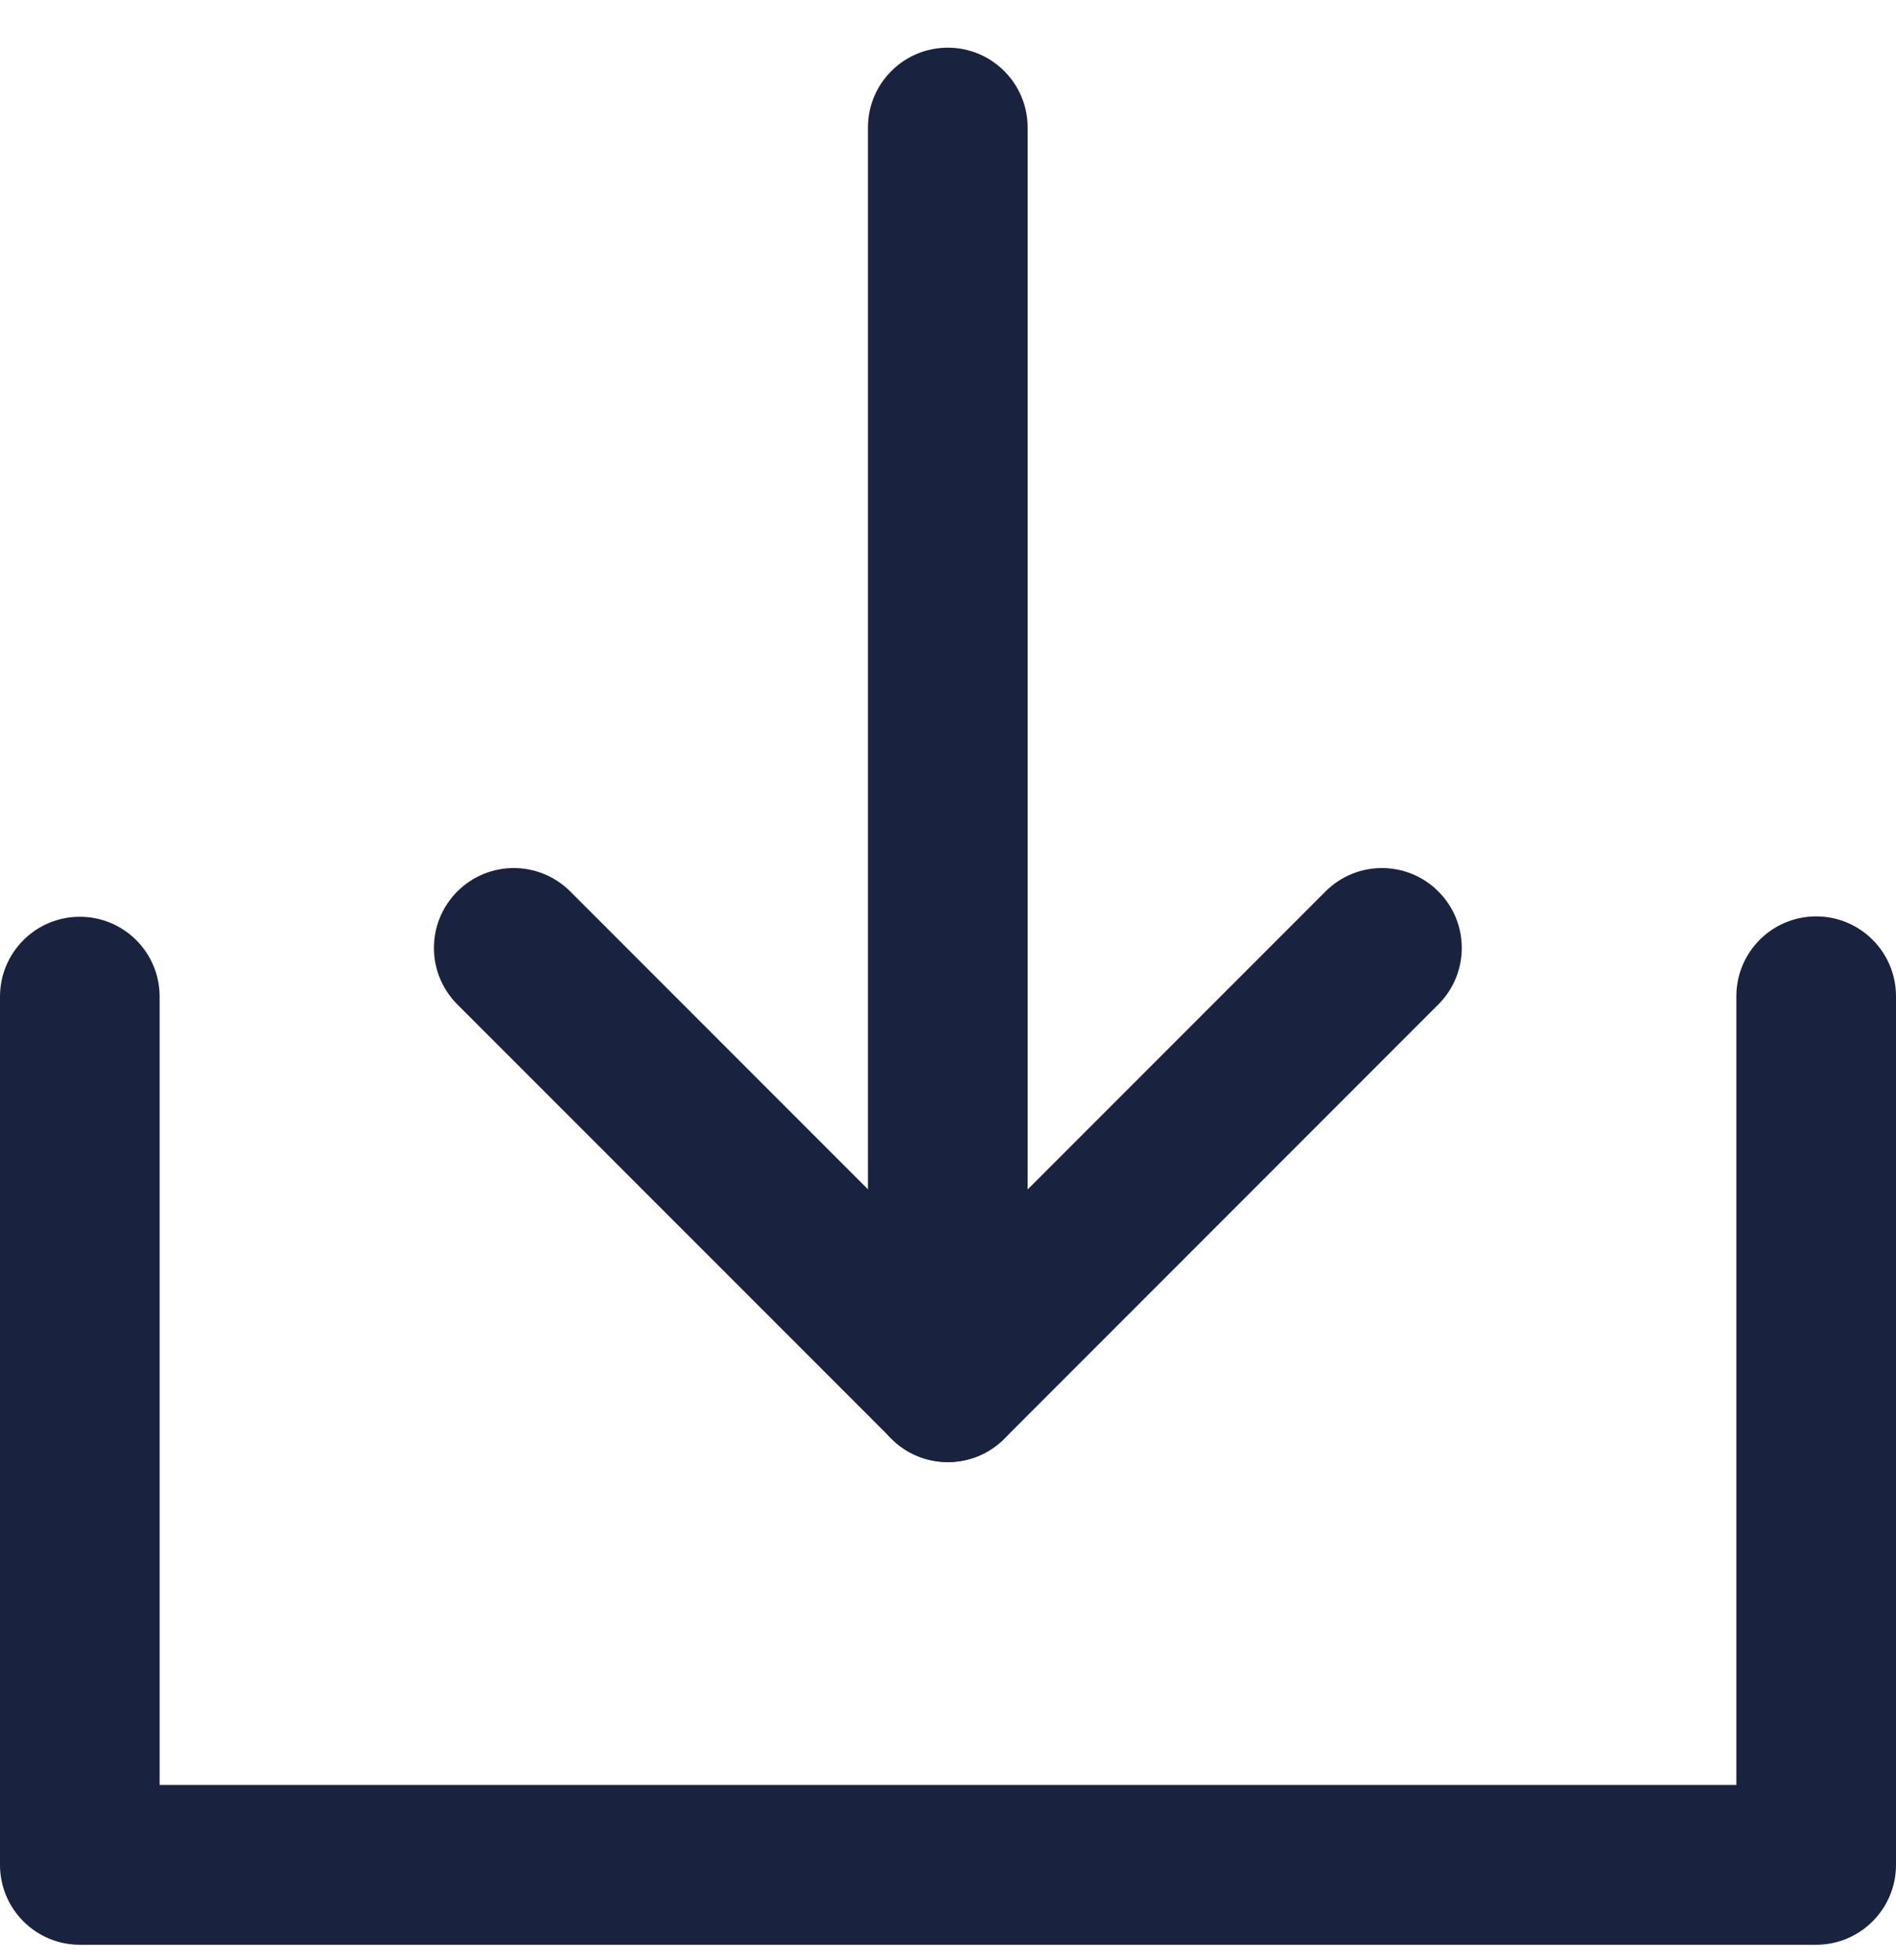 <svg width="30" height="31" viewBox="0 0 30 31" fill="none" xmlns="http://www.w3.org/2000/svg">
<path fill-rule="evenodd" clip-rule="evenodd" d="M28.737 14.492C29.434 14.492 30 15.057 30 15.755V29.492C30 30.189 29.434 30.755 28.737 30.755H1.263C0.566 30.755 0 30.189 0 29.492V15.761C0 15.063 0.566 14.498 1.263 14.498C1.961 14.498 2.526 15.063 2.526 15.761V28.228H27.474V15.755C27.474 15.057 28.039 14.492 28.737 14.492Z" fill="#19233F"/>
<path fill-rule="evenodd" clip-rule="evenodd" d="M7.236 14.098C7.729 13.604 8.529 13.604 9.023 14.098L14.998 20.073L20.973 14.098C21.466 13.604 22.266 13.604 22.759 14.098C23.253 14.591 23.253 15.391 22.759 15.884L15.891 22.752C15.398 23.246 14.598 23.246 14.105 22.752L7.236 15.884C6.743 15.391 6.743 14.591 7.236 14.098Z" fill="#19233F"/>
<path fill-rule="evenodd" clip-rule="evenodd" d="M14.997 0.754C15.694 0.754 16.26 1.319 16.26 2.017V21.859C16.26 22.557 15.694 23.122 14.997 23.122C14.299 23.122 13.733 22.557 13.733 21.859V2.017C13.733 1.319 14.299 0.754 14.997 0.754Z" fill="#19233F"/>
</svg>

